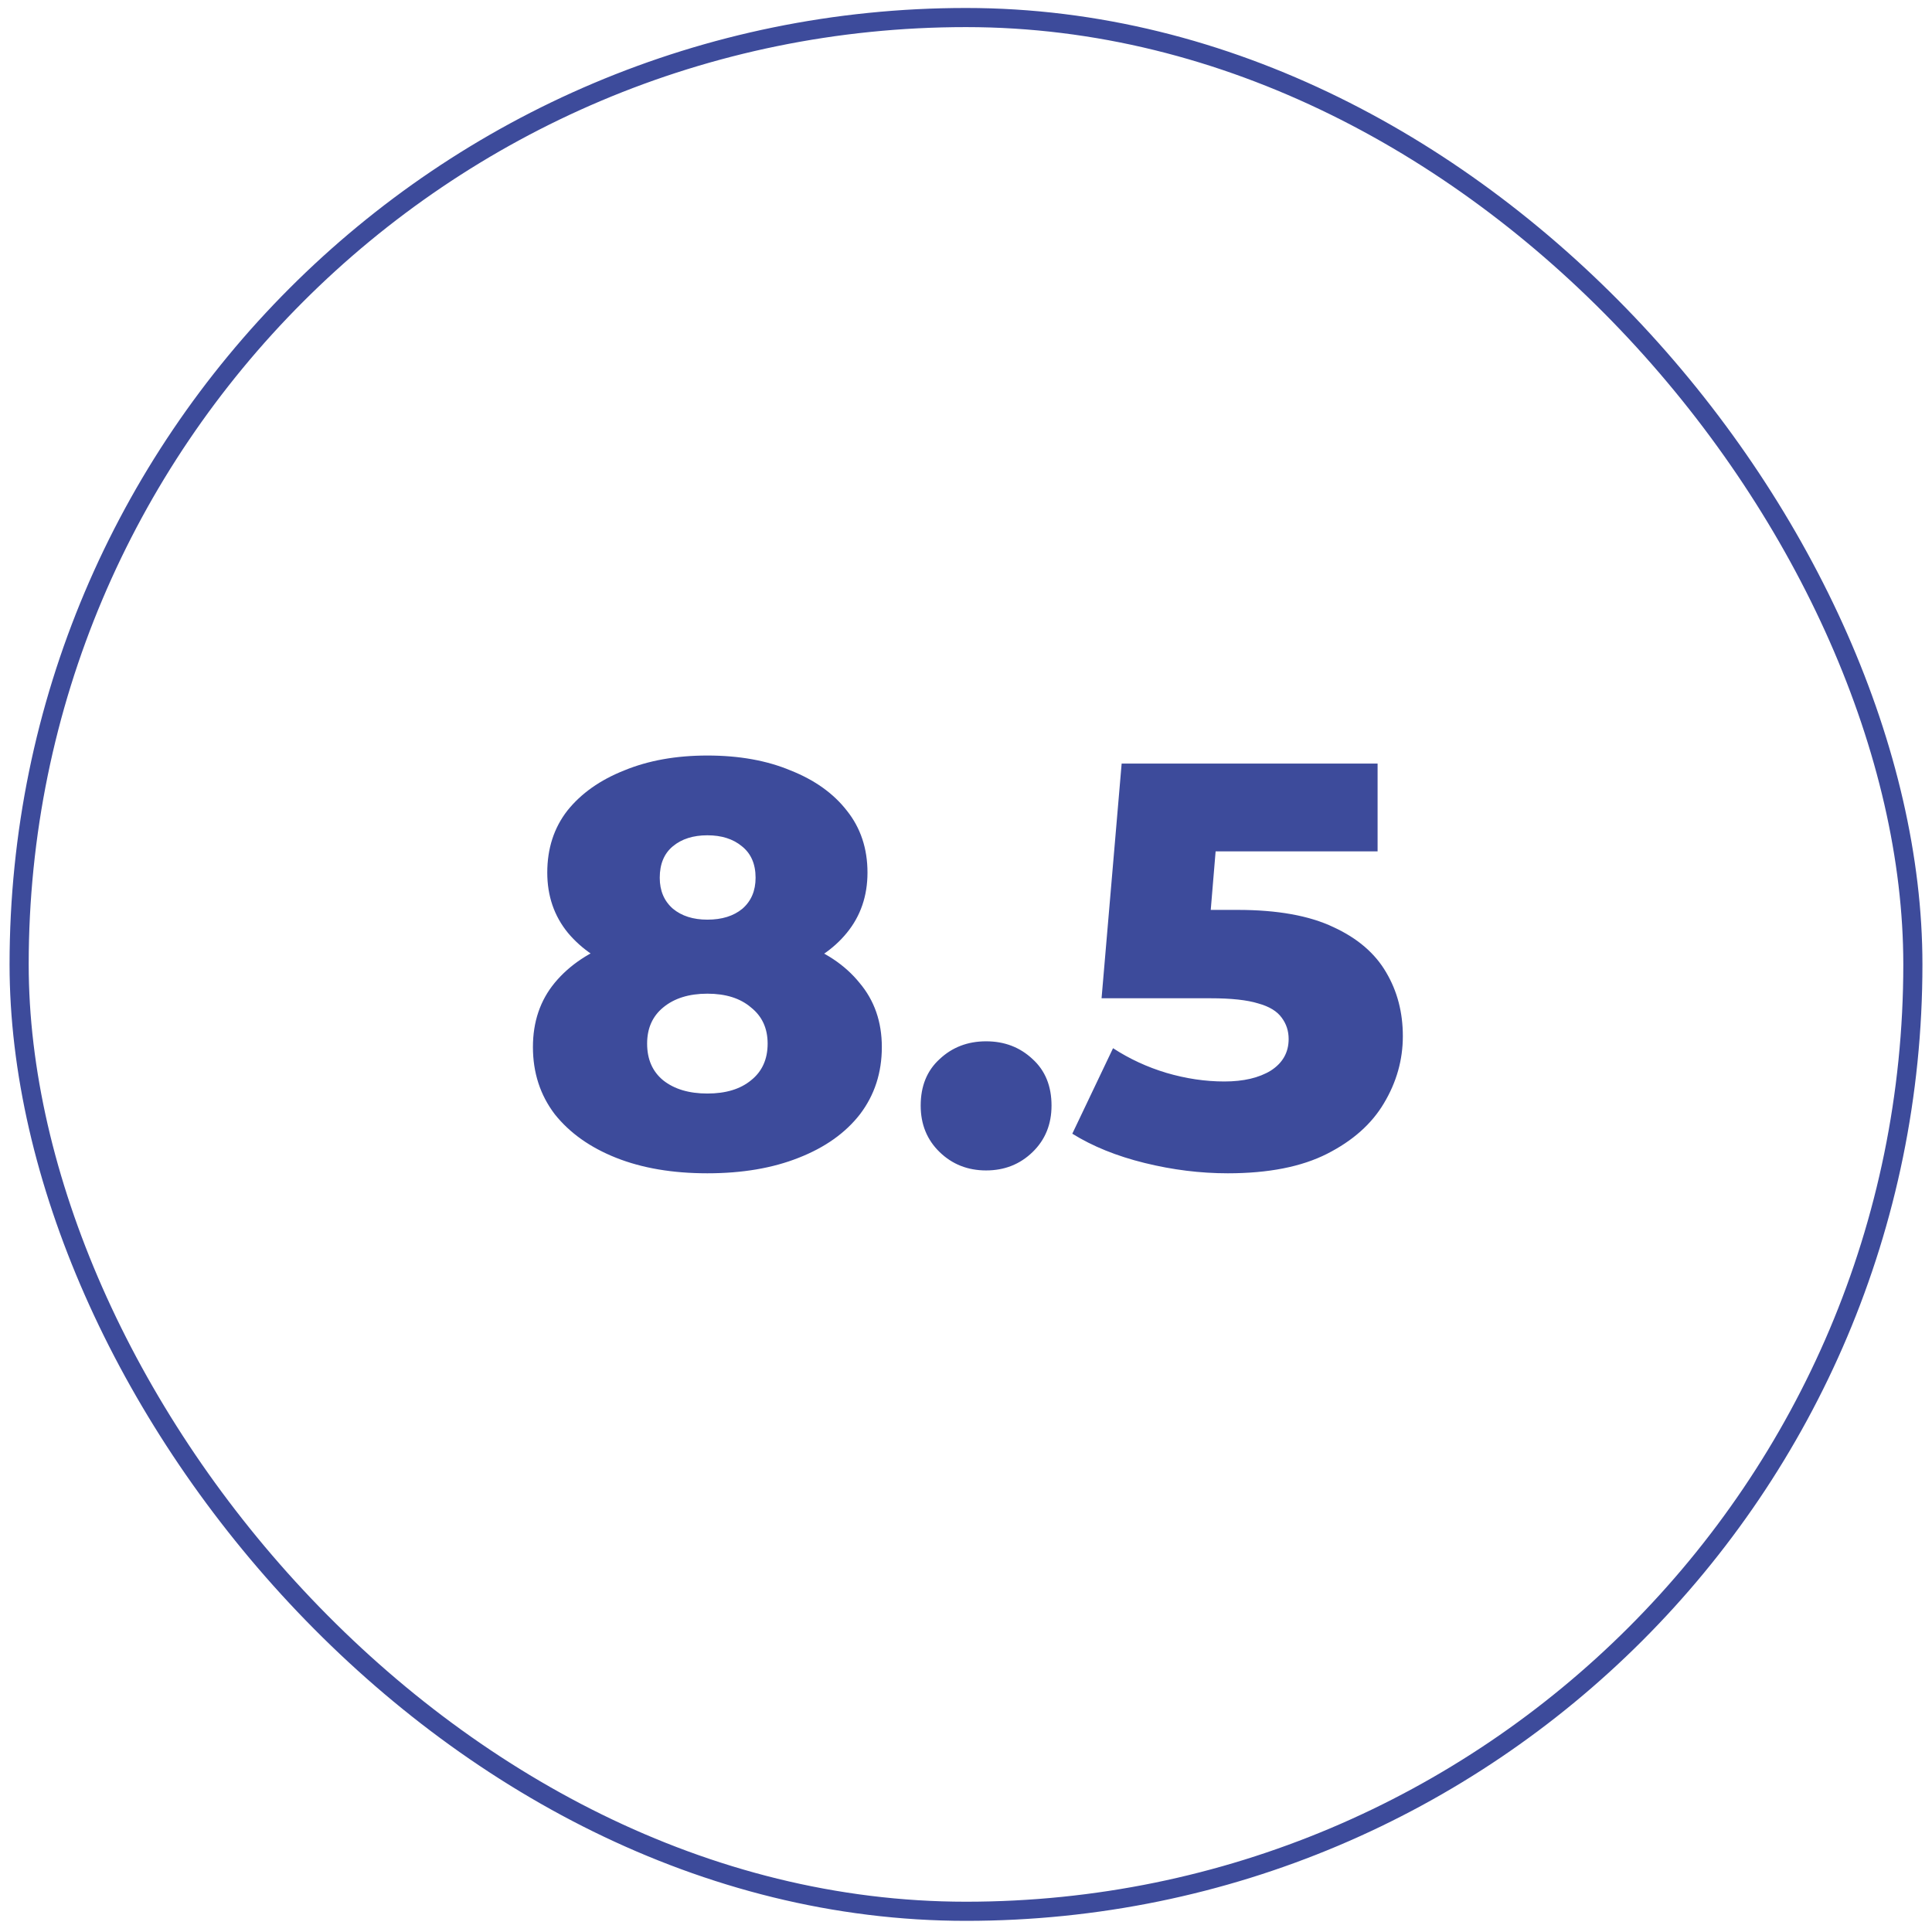 <svg width="101" height="101" viewBox="0 0 101 101" fill="none" xmlns="http://www.w3.org/2000/svg">
<rect x="1" y="0.917" width="99" height="99" rx="49.5" stroke="#3D4B9B"/>
<path d="M36.98 61.337C35.16 61.337 33.57 61.067 32.21 60.527C30.85 59.987 29.78 59.227 29 58.247C28.24 57.247 27.86 56.077 27.86 54.737C27.86 53.417 28.24 52.297 29 51.377C29.78 50.437 30.85 49.727 32.21 49.247C33.59 48.747 35.18 48.497 36.98 48.497C38.78 48.497 40.36 48.747 41.72 49.247C43.1 49.727 44.17 50.437 44.93 51.377C45.71 52.297 46.1 53.417 46.1 54.737C46.1 56.077 45.72 57.247 44.96 58.247C44.2 59.227 43.13 59.987 41.75 60.527C40.39 61.067 38.8 61.337 36.98 61.337ZM36.98 57.167C37.94 57.167 38.7 56.937 39.26 56.477C39.84 56.017 40.13 55.377 40.13 54.557C40.13 53.757 39.84 53.127 39.26 52.667C38.7 52.187 37.94 51.947 36.98 51.947C36.02 51.947 35.25 52.187 34.67 52.667C34.11 53.127 33.83 53.757 33.83 54.557C33.83 55.377 34.11 56.017 34.67 56.477C35.25 56.937 36.02 57.167 36.98 57.167ZM36.98 51.437C35.34 51.437 33.89 51.207 32.63 50.747C31.39 50.287 30.41 49.627 29.69 48.767C28.97 47.887 28.61 46.837 28.61 45.617C28.61 44.357 28.96 43.277 29.66 42.377C30.38 41.477 31.37 40.777 32.63 40.277C33.89 39.757 35.34 39.497 36.98 39.497C38.64 39.497 40.09 39.757 41.33 40.277C42.59 40.777 43.57 41.477 44.27 42.377C44.99 43.277 45.35 44.357 45.35 45.617C45.35 46.837 44.99 47.887 44.27 48.767C43.57 49.627 42.59 50.287 41.33 50.747C40.07 51.207 38.62 51.437 36.98 51.437ZM36.98 48.077C37.74 48.077 38.35 47.887 38.81 47.507C39.27 47.107 39.5 46.567 39.5 45.887C39.5 45.167 39.26 44.617 38.78 44.237C38.32 43.857 37.72 43.667 36.98 43.667C36.24 43.667 35.64 43.857 35.18 44.237C34.72 44.617 34.49 45.167 34.49 45.887C34.49 46.567 34.72 47.107 35.18 47.507C35.64 47.887 36.24 48.077 36.98 48.077ZM51.551 61.187C50.591 61.187 49.781 60.867 49.121 60.227C48.461 59.587 48.131 58.777 48.131 57.797C48.131 56.777 48.461 55.967 49.121 55.367C49.781 54.747 50.591 54.437 51.551 54.437C52.511 54.437 53.321 54.747 53.981 55.367C54.641 55.967 54.971 56.777 54.971 57.797C54.971 58.777 54.641 59.587 53.981 60.227C53.321 60.867 52.511 61.187 51.551 61.187ZM64.187 61.337C62.747 61.337 61.297 61.157 59.837 60.797C58.377 60.437 57.117 59.927 56.057 59.267L58.187 54.797C59.047 55.357 59.977 55.787 60.977 56.087C61.997 56.387 63.007 56.537 64.007 56.537C65.007 56.537 65.817 56.347 66.437 55.967C67.057 55.567 67.367 55.017 67.367 54.317C67.367 53.897 67.247 53.527 67.007 53.207C66.767 52.867 66.357 52.617 65.777 52.457C65.197 52.277 64.367 52.187 63.287 52.187H57.587L58.637 39.917H72.017V44.507H60.737L63.767 41.897L63.077 50.177L60.047 47.567H64.697C66.777 47.567 68.447 47.867 69.707 48.467C70.967 49.047 71.887 49.837 72.467 50.837C73.047 51.817 73.337 52.927 73.337 54.167C73.337 55.407 73.007 56.577 72.347 57.677C71.707 58.757 70.717 59.637 69.377 60.317C68.037 60.997 66.307 61.337 64.187 61.337Z" fill="#3D4B9B"/>
</svg>
